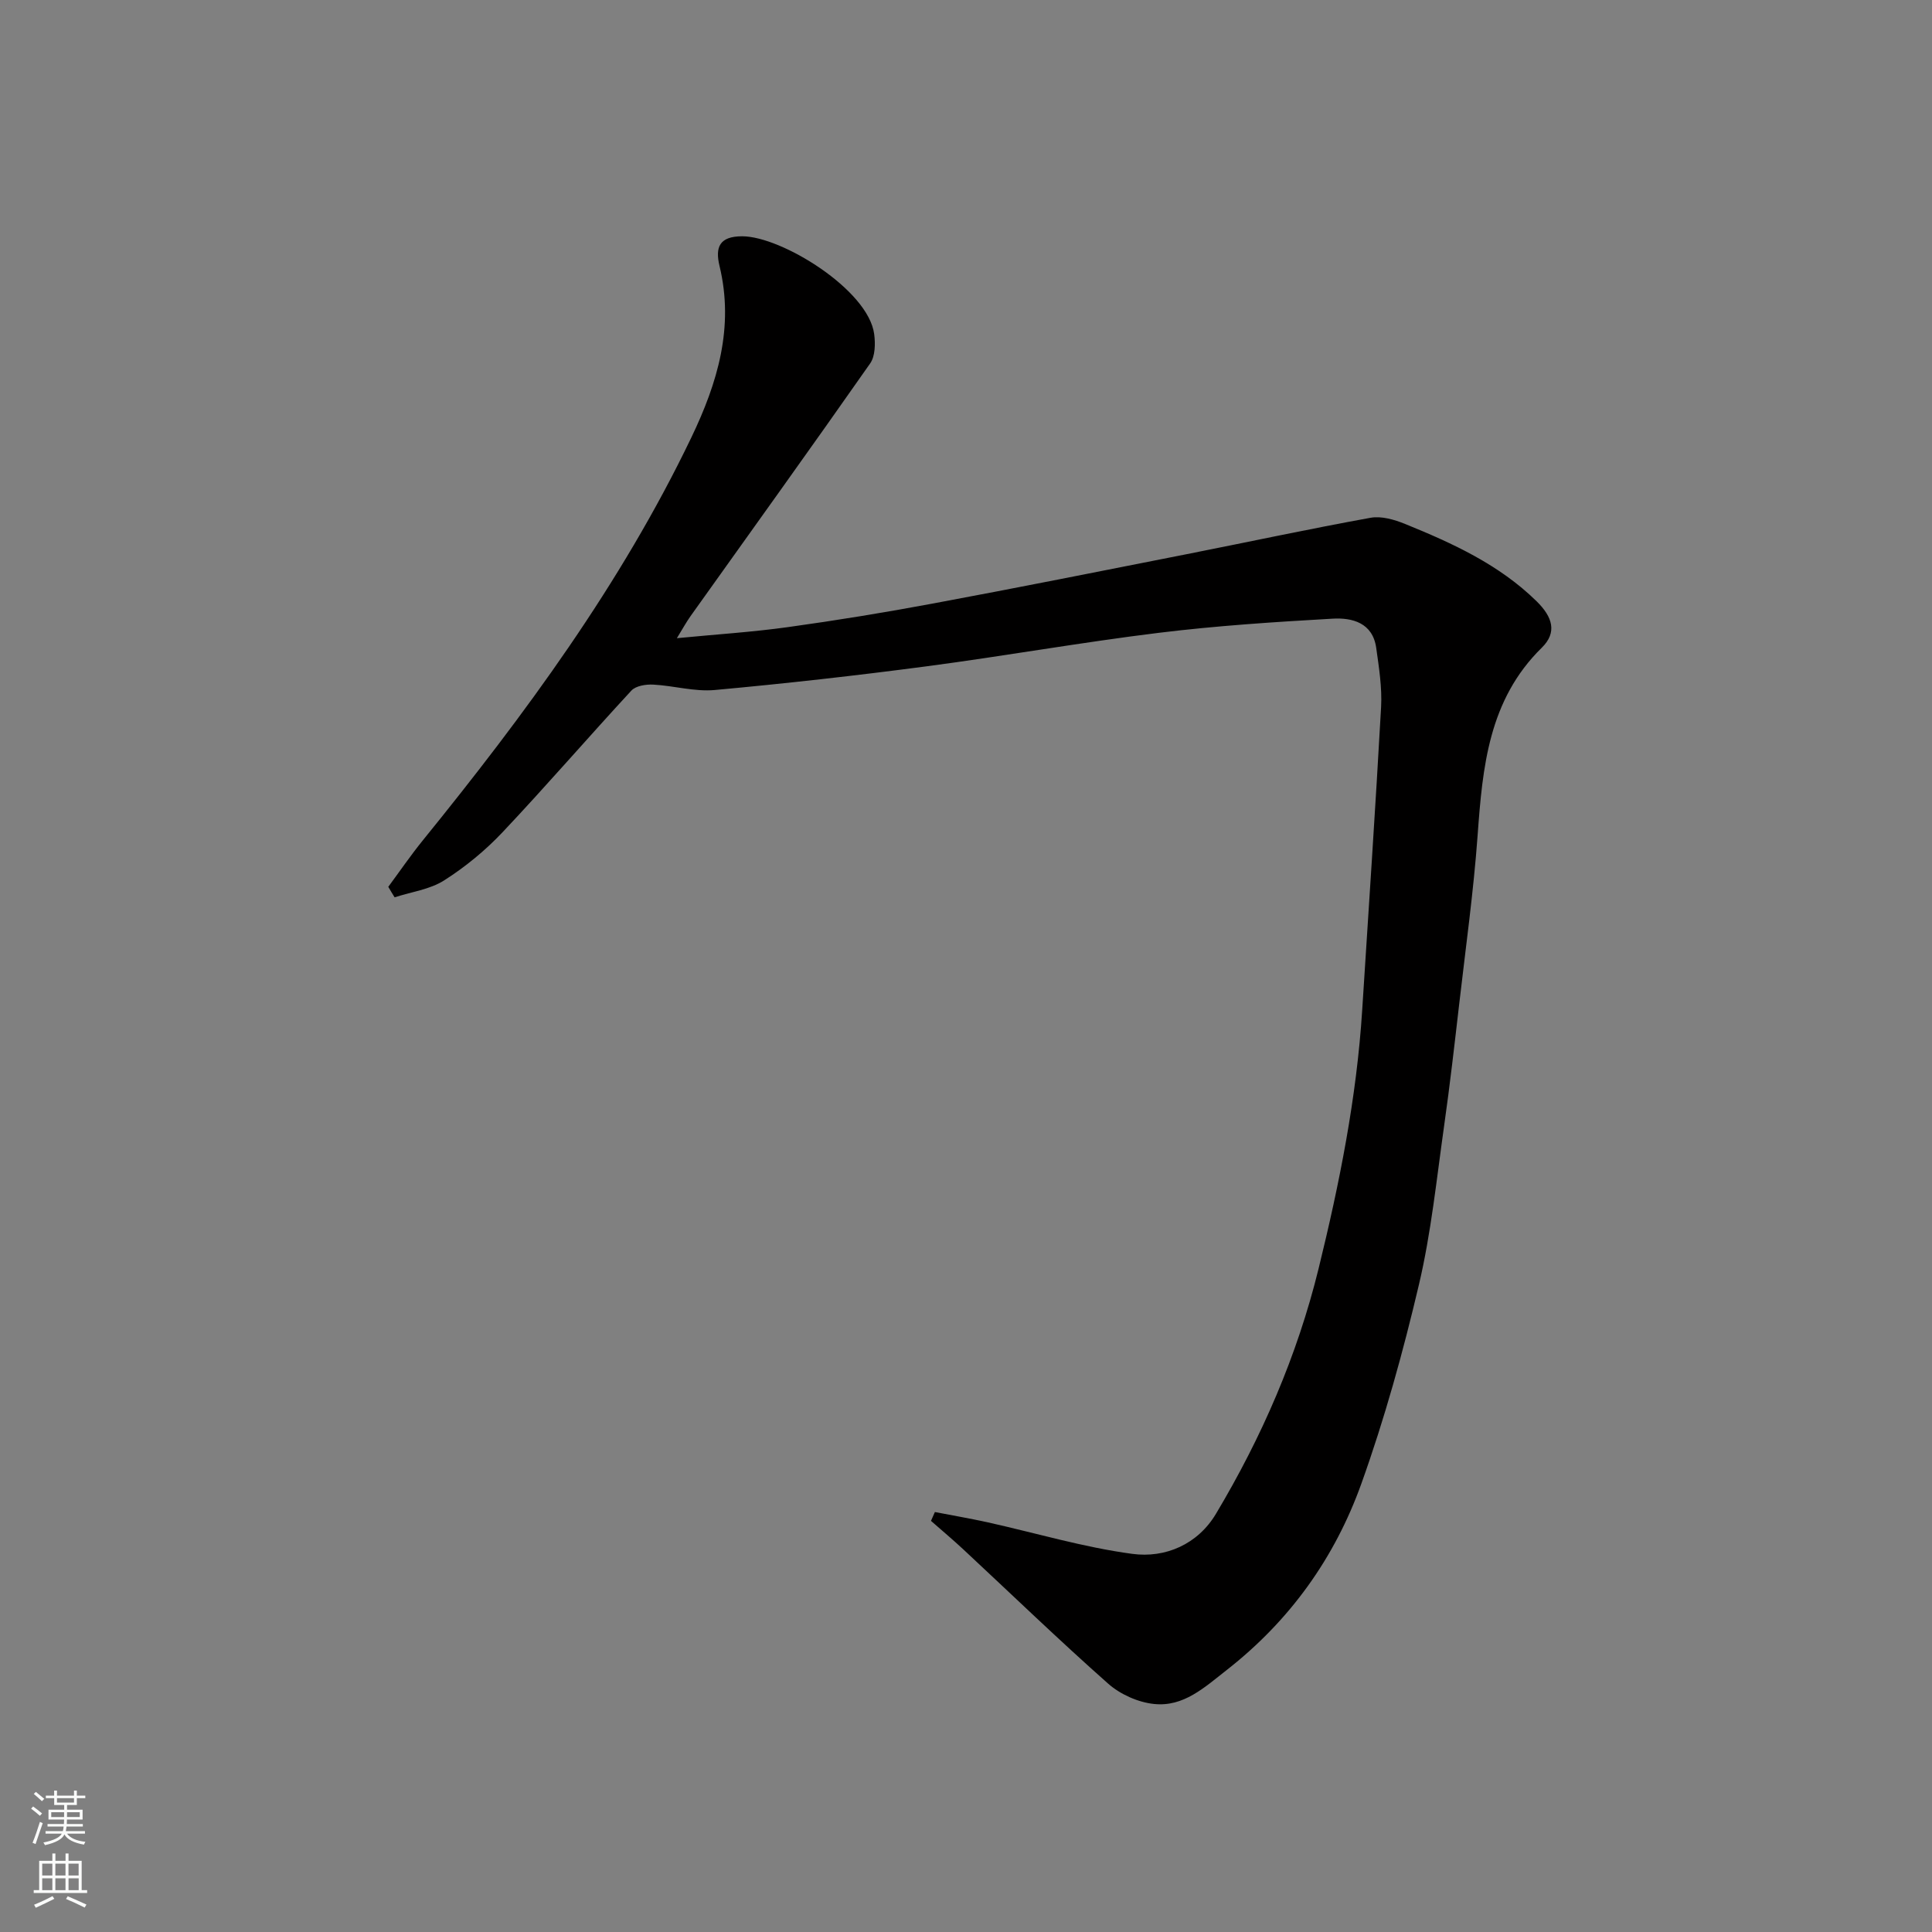 <svg enable-background="new 0 0 400 400" viewBox="0 0 400 400" xmlns="http://www.w3.org/2000/svg"><rect x="0" y="0" width="400" height="400" fill="#808080" stroke="none"/><path d="m80.39 183.61c2.37-3.21 4.63-6.51 7.14-9.61 21.14-26.07 40.99-52.98 55.6-83.41 5.44-11.34 8.9-22.85 5.84-35.52-.93-3.87-.05-6.15 4.7-6.15 8.15.01 26.12 11.08 27.32 20.25.26 1.98.22 4.57-.83 6.07-12.26 17.51-24.75 34.87-37.16 52.28-.92 1.29-1.68 2.69-2.86 4.61 8.1-.79 15.61-1.26 23.05-2.3 10.02-1.39 20.02-3.02 29.97-4.88 17.46-3.25 34.88-6.73 52.31-10.17 12.77-2.52 25.49-5.26 38.29-7.58 2.24-.41 4.93.38 7.15 1.28 9.84 4 19.46 8.39 27.23 16.01 3.31 3.25 4.29 6.45 1.08 9.6-11.03 10.82-12.27 24.71-13.3 38.92-.84 11.6-2.46 23.15-3.79 34.71-.98 8.46-1.94 16.93-3.14 25.37-1.56 11-2.68 22.12-5.22 32.9-3.27 13.89-7.1 27.74-11.91 41.17-5.5 15.36-14.78 28.35-27.87 38.59-4.65 3.64-8.95 7.68-15.06 7.04-3.3-.34-6.99-1.99-9.49-4.2-10.21-9.04-20.03-18.53-30.01-27.82-2.17-2.02-4.45-3.93-6.68-5.89.27-.61.54-1.22.81-1.83 3.61.7 7.24 1.32 10.84 2.11 10 2.22 19.9 5.19 30.01 6.55 6.89.93 13.58-1.99 17.34-8.29 9.49-15.88 16.82-32.73 21.25-50.77 4.33-17.63 7.88-35.39 9.03-53.55 1.33-20.9 2.75-41.79 3.91-62.7.22-4.06-.44-8.21-1.01-12.27-.74-5.21-4.97-6.28-9.06-6.04-11.98.68-23.98 1.46-35.88 2.92-16.06 1.97-32 4.81-48.05 6.93-14.62 1.93-29.29 3.58-43.97 4.92-4.17.38-8.48-.9-12.74-1.12-1.51-.08-3.59.25-4.51 1.24-8.96 9.69-17.58 19.69-26.64 29.29-3.58 3.8-7.73 7.21-12.13 10.01-2.96 1.88-6.8 2.38-10.25 3.5-.45-.71-.88-1.44-1.31-2.17z" fill="#010000"/><g fill="#fafbfa"><path d="m6.44 374.46.42-.45c.65.47 1.27.95 1.85 1.44l-.45.49c-.65-.56-1.25-1.06-1.82-1.48m.93 7.33-.63-.26c.55-1.36 1.05-2.8 1.52-4.33.19.1.38.19.59.27-.46 1.29-.95 2.73-1.48 4.32m-.38-10.38.44-.42c.43.34 1.01.82 1.74 1.44l-.49.49c-.53-.51-1.09-1.01-1.69-1.51m2.5.35h1.72v-1.04h.59v1.04h3.52v-1.04h.59v1.04h1.75v.53h-1.75v1.42h-2.03v.97h3.22v2.03h-3.24c0 .35-.01.66-.03.93h3.32v.53h-3.37c-.03.27-.08.58-.15.94h3.96v.53h-3.71c.67.92 1.93 1.48 3.79 1.68-.13.24-.23.44-.29.59-2.13-.38-3.48-1.08-4.04-2.12-.43.97-1.77 1.72-4.03 2.23-.09-.19-.2-.37-.33-.55 2.1-.42 3.37-1.03 3.81-1.83h-3.36v-.53h3.58c.08-.29.13-.61.16-.94h-3.33v-.53h3.39c.02-.27.04-.58.04-.93h-3.23v-2.03h3.25v-.97h-2.07v-1.42h-1.73zm1.12 3.44v1h2.65c.01-.3.02-.44.01-.4v-.25-.35zm1.19-2h3.52v-.91h-3.52zm4.71 2h-2.63v.59c0 .15-.01.28-.01.4h2.64z"/><path d="m13.56 383.74h.63v1.52h2.72v6.07h1.13v.6h-11.06v-.6h1.13v-6.07h2.73v-1.52h.63v1.52h2.1v-1.52zm-2.69 8.83.38.56c-1.24.63-2.53 1.25-3.85 1.85-.1-.21-.21-.42-.34-.63 1.36-.55 2.63-1.15 3.81-1.78m-2.13-4.27h2.1v-2.45h-2.1zm0 3.04h2.1v-2.46h-2.1zm2.72-3.04h2.1v-2.45h-2.1zm0 3.04h2.1v-2.46h-2.1zm6.07 3.6c-1.41-.71-2.7-1.3-3.86-1.78l.35-.56c1.45.62 2.75 1.19 3.88 1.72zm-1.25-9.09h-2.1v2.45h2.1zm-2.09 5.49h2.1v-2.46h-2.1z"/></g></svg>
